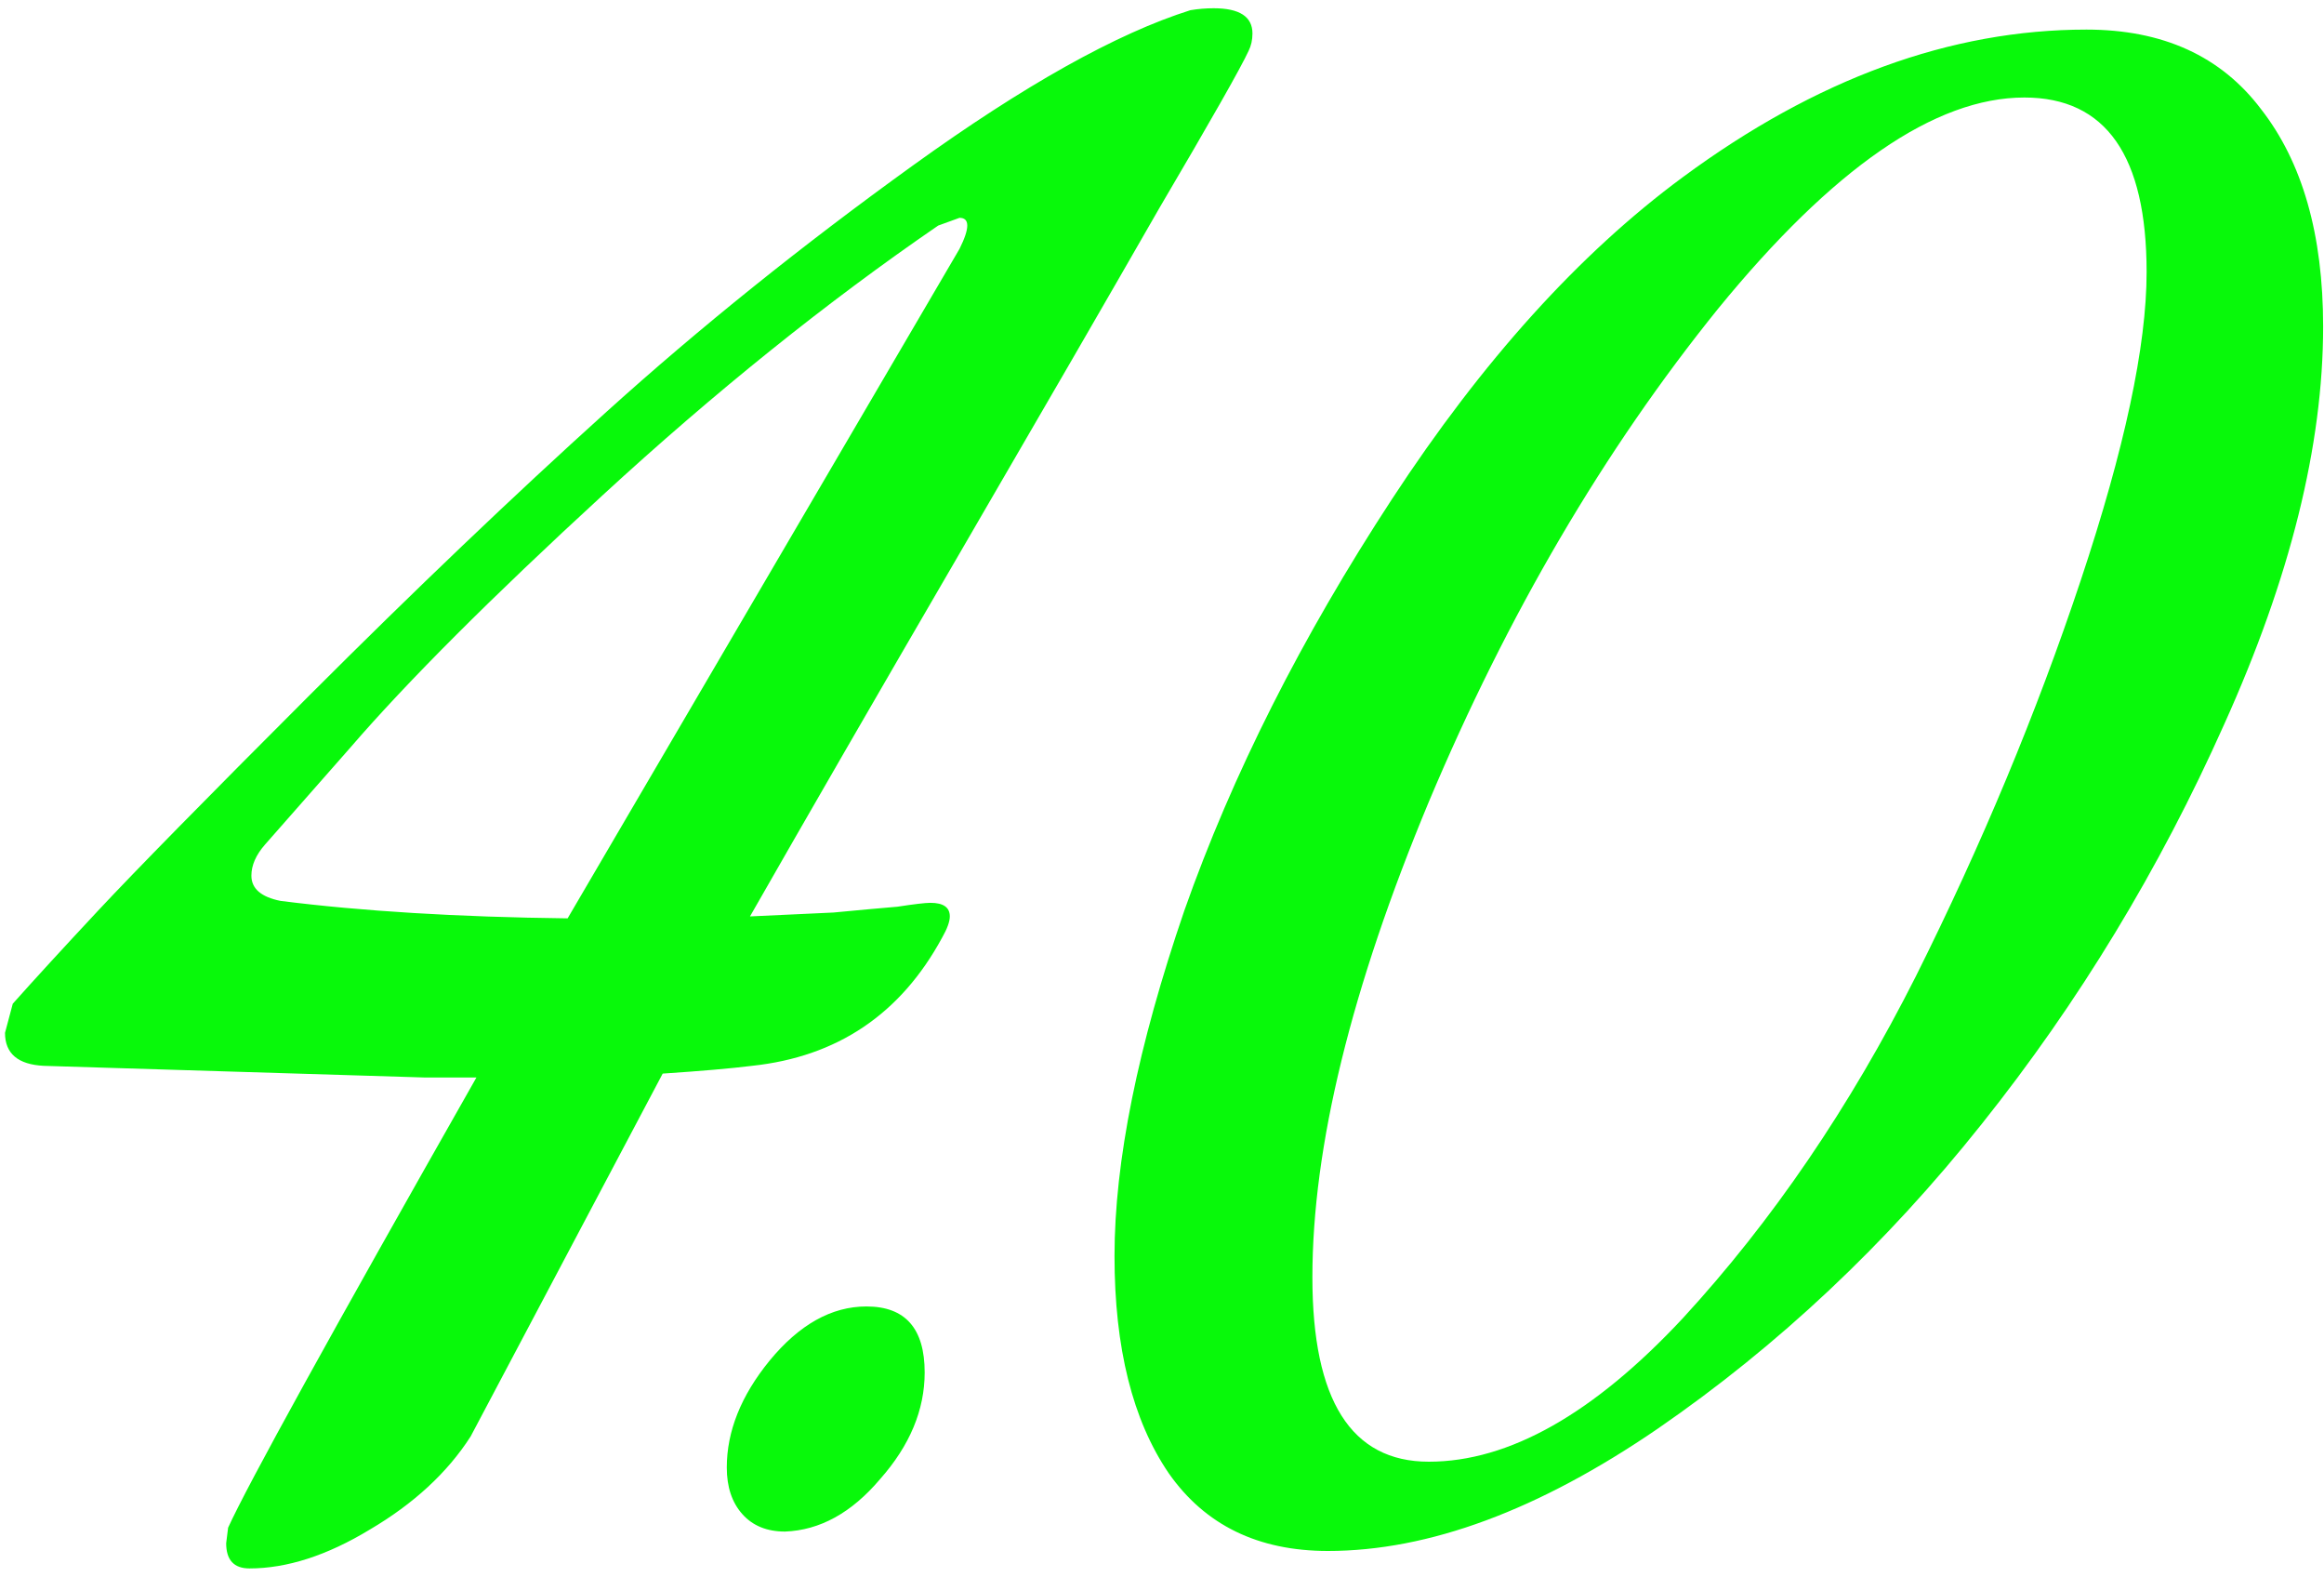 <?xml version="1.0" encoding="UTF-8"?> <svg xmlns="http://www.w3.org/2000/svg" width="115" height="78" viewBox="0 0 115 78" fill="none"><path d="M46.616 46.392C44.568 50.168 41.432 52.28 37.208 52.728C36.184 52.856 34.712 52.984 32.792 53.112L23.288 71.064C22.136 72.856 20.472 74.392 18.296 75.672C16.184 76.952 14.2 77.592 12.344 77.592C11.576 77.592 11.192 77.176 11.192 76.344L11.288 75.576C12.248 73.464 16.344 66.04 23.576 53.304H20.984L2.168 52.728C0.888 52.664 0.248 52.12 0.248 51.096L0.632 49.656C1.656 48.504 3.064 46.968 4.856 45.048C6.712 43.064 10.2 39.512 15.32 34.392C20.504 29.208 25.4 24.536 30.008 20.376C34.616 16.216 39.672 12.152 45.176 8.184C50.68 4.216 55.256 1.656 58.904 0.504C59.288 0.44 59.672 0.408 60.056 0.408C61.336 0.408 61.976 0.824 61.976 1.656C61.976 1.976 61.912 2.264 61.784 2.52C61.4 3.352 59.928 5.944 57.368 10.296C54.872 14.648 51.576 20.344 47.48 27.384C43.384 34.424 39.928 40.408 37.112 45.336C38.52 45.272 39.896 45.208 41.24 45.144C42.584 45.016 43.64 44.92 44.408 44.856C45.24 44.728 45.784 44.664 46.04 44.664C46.68 44.664 47 44.888 47 45.336C47 45.592 46.872 45.944 46.616 46.392ZM47.48 12.312C47.736 11.8 47.864 11.416 47.864 11.16C47.864 10.904 47.736 10.776 47.48 10.776L46.424 11.16C40.92 14.936 35.384 19.384 29.816 24.504C24.312 29.56 20.152 33.72 17.336 36.984L13.112 41.784C12.664 42.296 12.44 42.808 12.44 43.32C12.44 43.96 12.92 44.376 13.88 44.568C17.912 45.08 22.648 45.368 28.088 45.432L47.48 12.312ZM38.844 75.768C37.948 75.768 37.244 75.48 36.732 74.904C36.22 74.328 35.964 73.56 35.964 72.6C35.964 70.808 36.668 69.048 38.076 67.32C39.548 65.528 41.148 64.632 42.876 64.632C44.796 64.632 45.756 65.72 45.756 67.896C45.756 69.752 45.02 71.512 43.548 73.176C42.14 74.84 40.572 75.704 38.844 75.768ZM100.174 4.824C95.757 4.824 90.701 8.312 85.005 15.288C79.374 22.264 74.606 30.392 70.701 39.672C66.862 48.888 64.942 56.728 64.942 63.192C64.942 69.272 66.862 72.312 70.701 72.312C74.669 72.312 78.862 69.944 83.278 65.208C87.694 60.408 91.534 54.776 94.797 48.312C98.061 41.784 100.781 35.256 102.957 28.728C105.134 22.2 106.222 17.112 106.222 13.464C106.222 7.704 104.206 4.824 100.174 4.824ZM103.246 1.464C107.022 1.464 109.902 2.776 111.885 5.4C113.933 8.024 114.957 11.608 114.957 16.152C114.957 22.04 113.325 28.6 110.061 35.832C106.862 43 102.862 49.592 98.061 55.608C93.326 61.56 87.981 66.584 82.029 70.68C76.141 74.712 70.701 76.728 65.71 76.728C62.254 76.728 59.63 75.448 57.837 72.888C56.045 70.264 55.15 66.68 55.15 62.136C55.15 57.464 56.301 51.768 58.605 45.048C60.974 38.328 64.397 31.544 68.877 24.696C73.358 17.848 78.157 12.536 83.278 8.76C89.87 3.896 96.525 1.464 103.246 1.464Z" fill="#08F90A"></path></svg> 